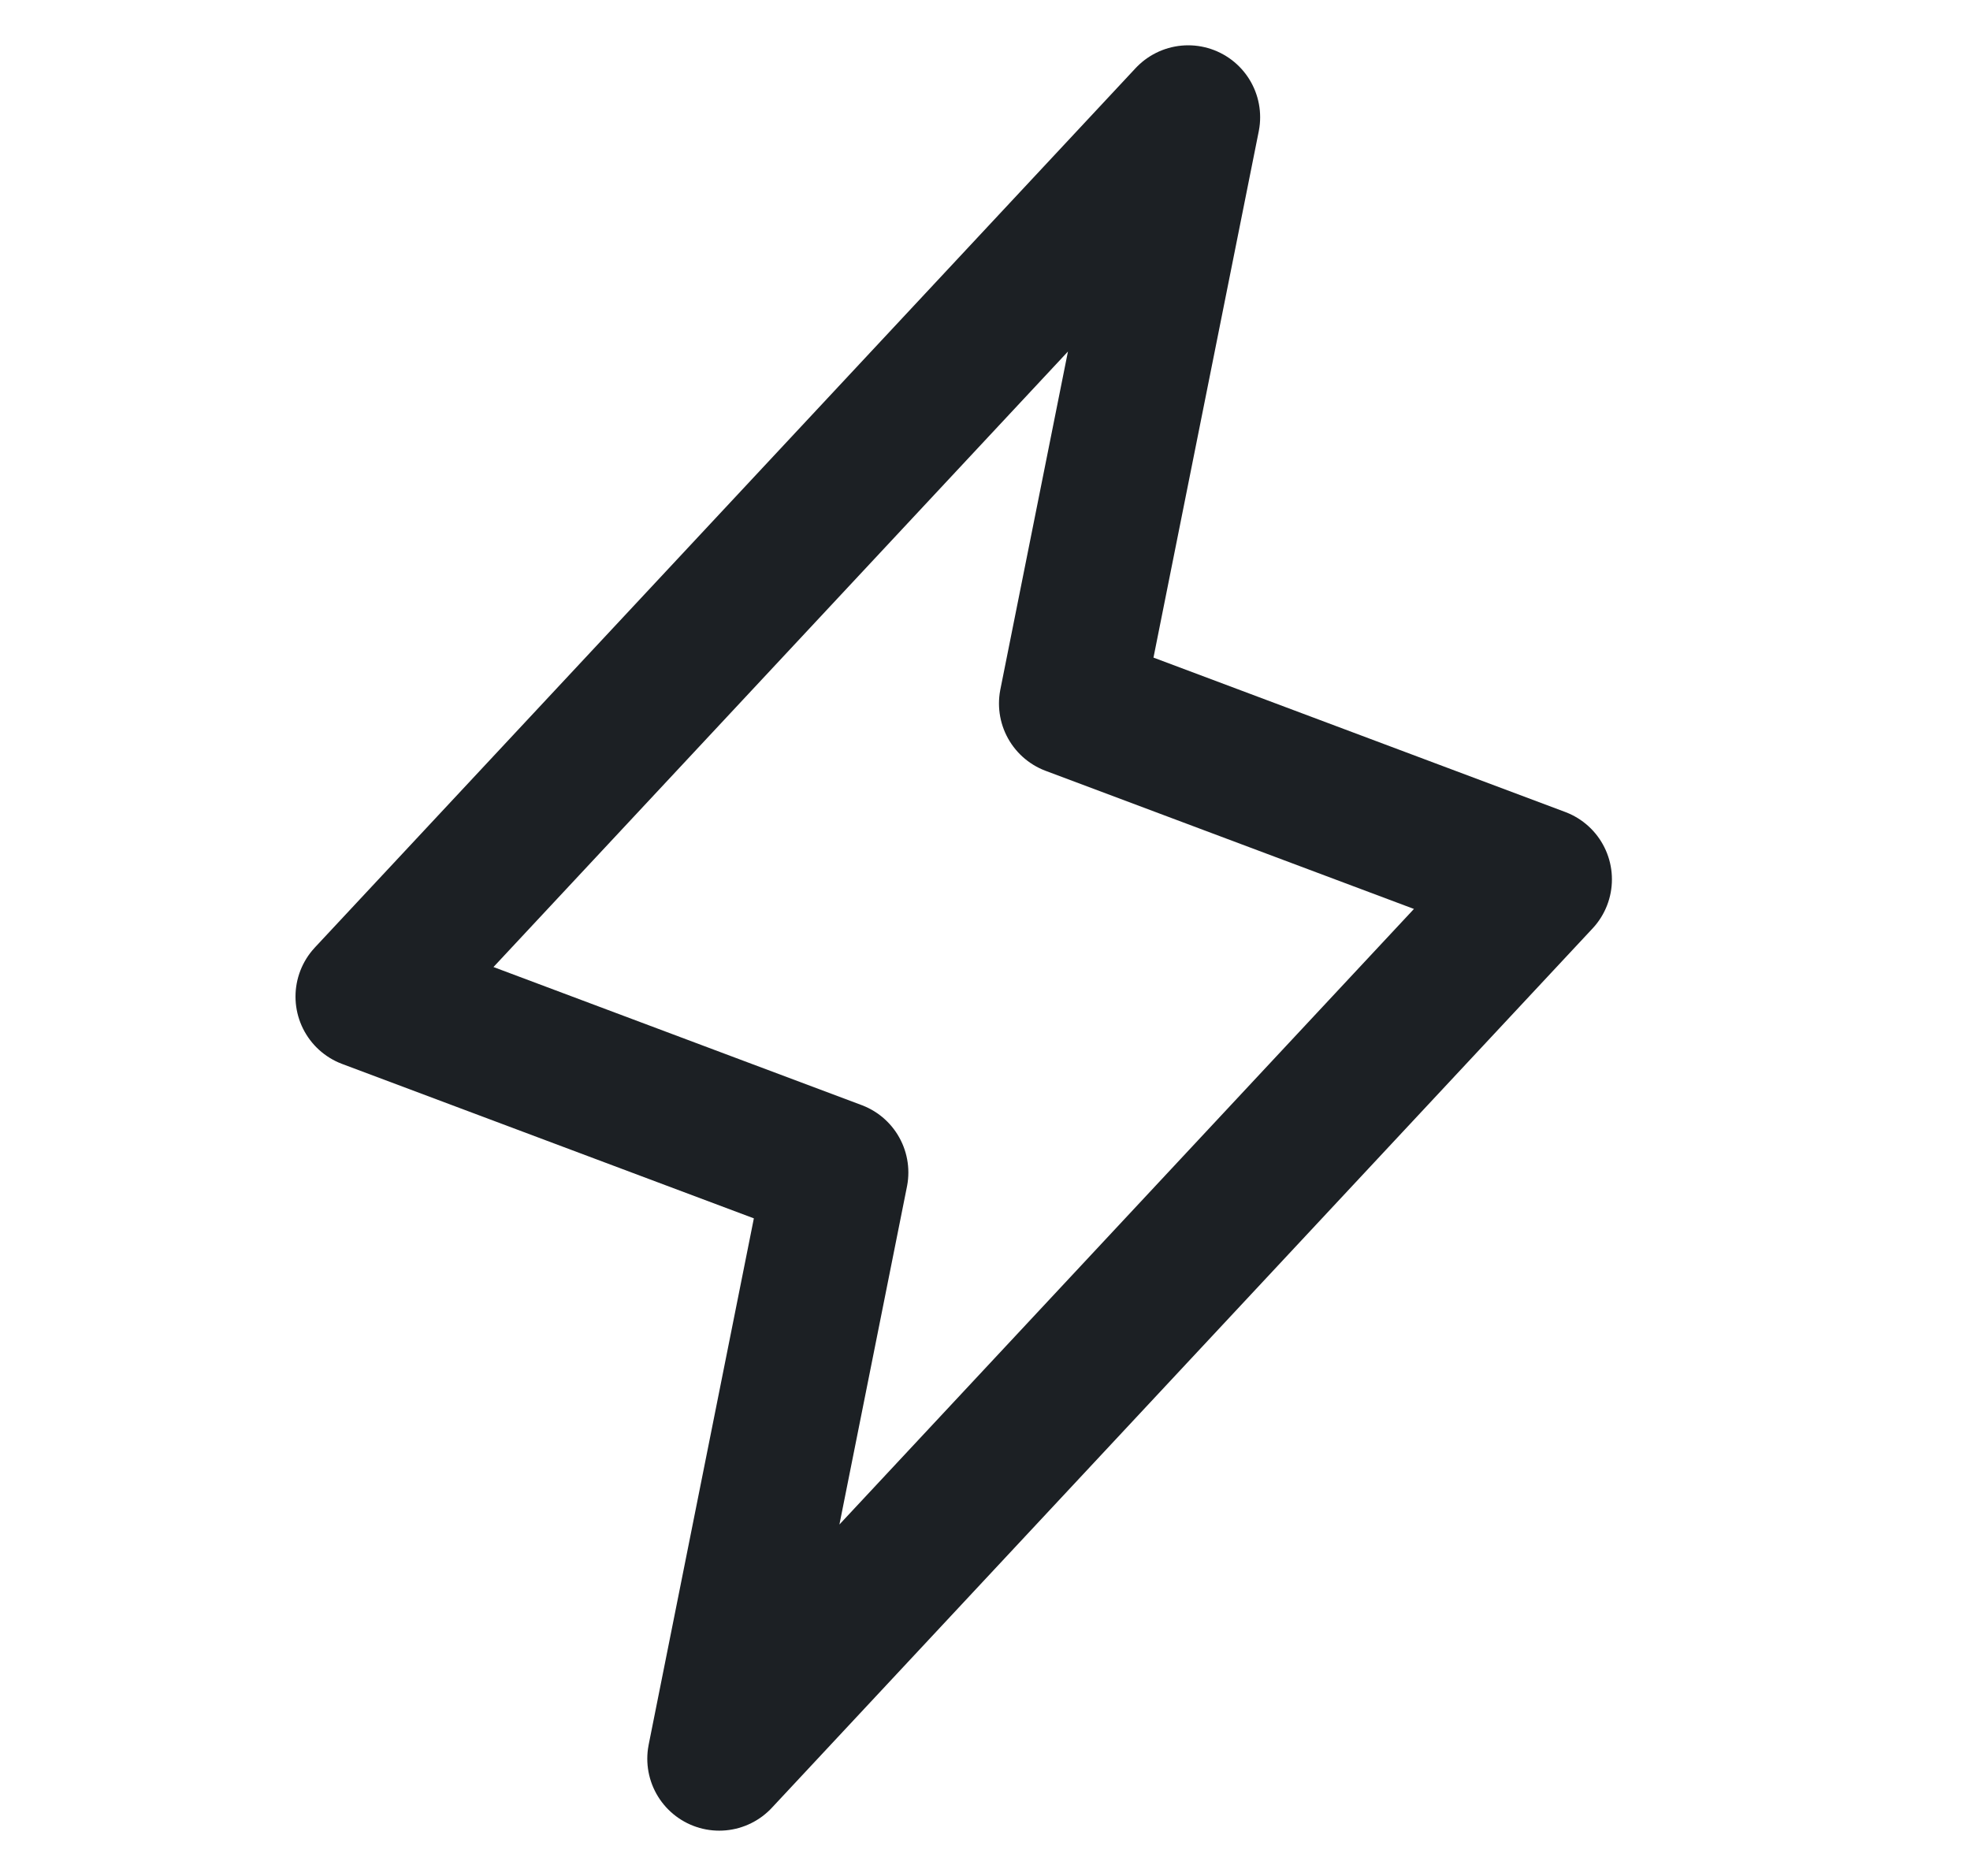 <svg width="21" height="20" viewBox="0 0 21 20" fill="none" xmlns="http://www.w3.org/2000/svg">
<g id="Lightning">
<path id="Vector" d="M7.667 18.75L8.916 12.5L3.917 10.625L12.666 1.25L11.416 7.5L16.416 9.375L7.667 18.75Z" stroke="#1C2024" stroke-width="1.534" stroke-linecap="round" stroke-linejoin="round"/>
</g>
</svg>
